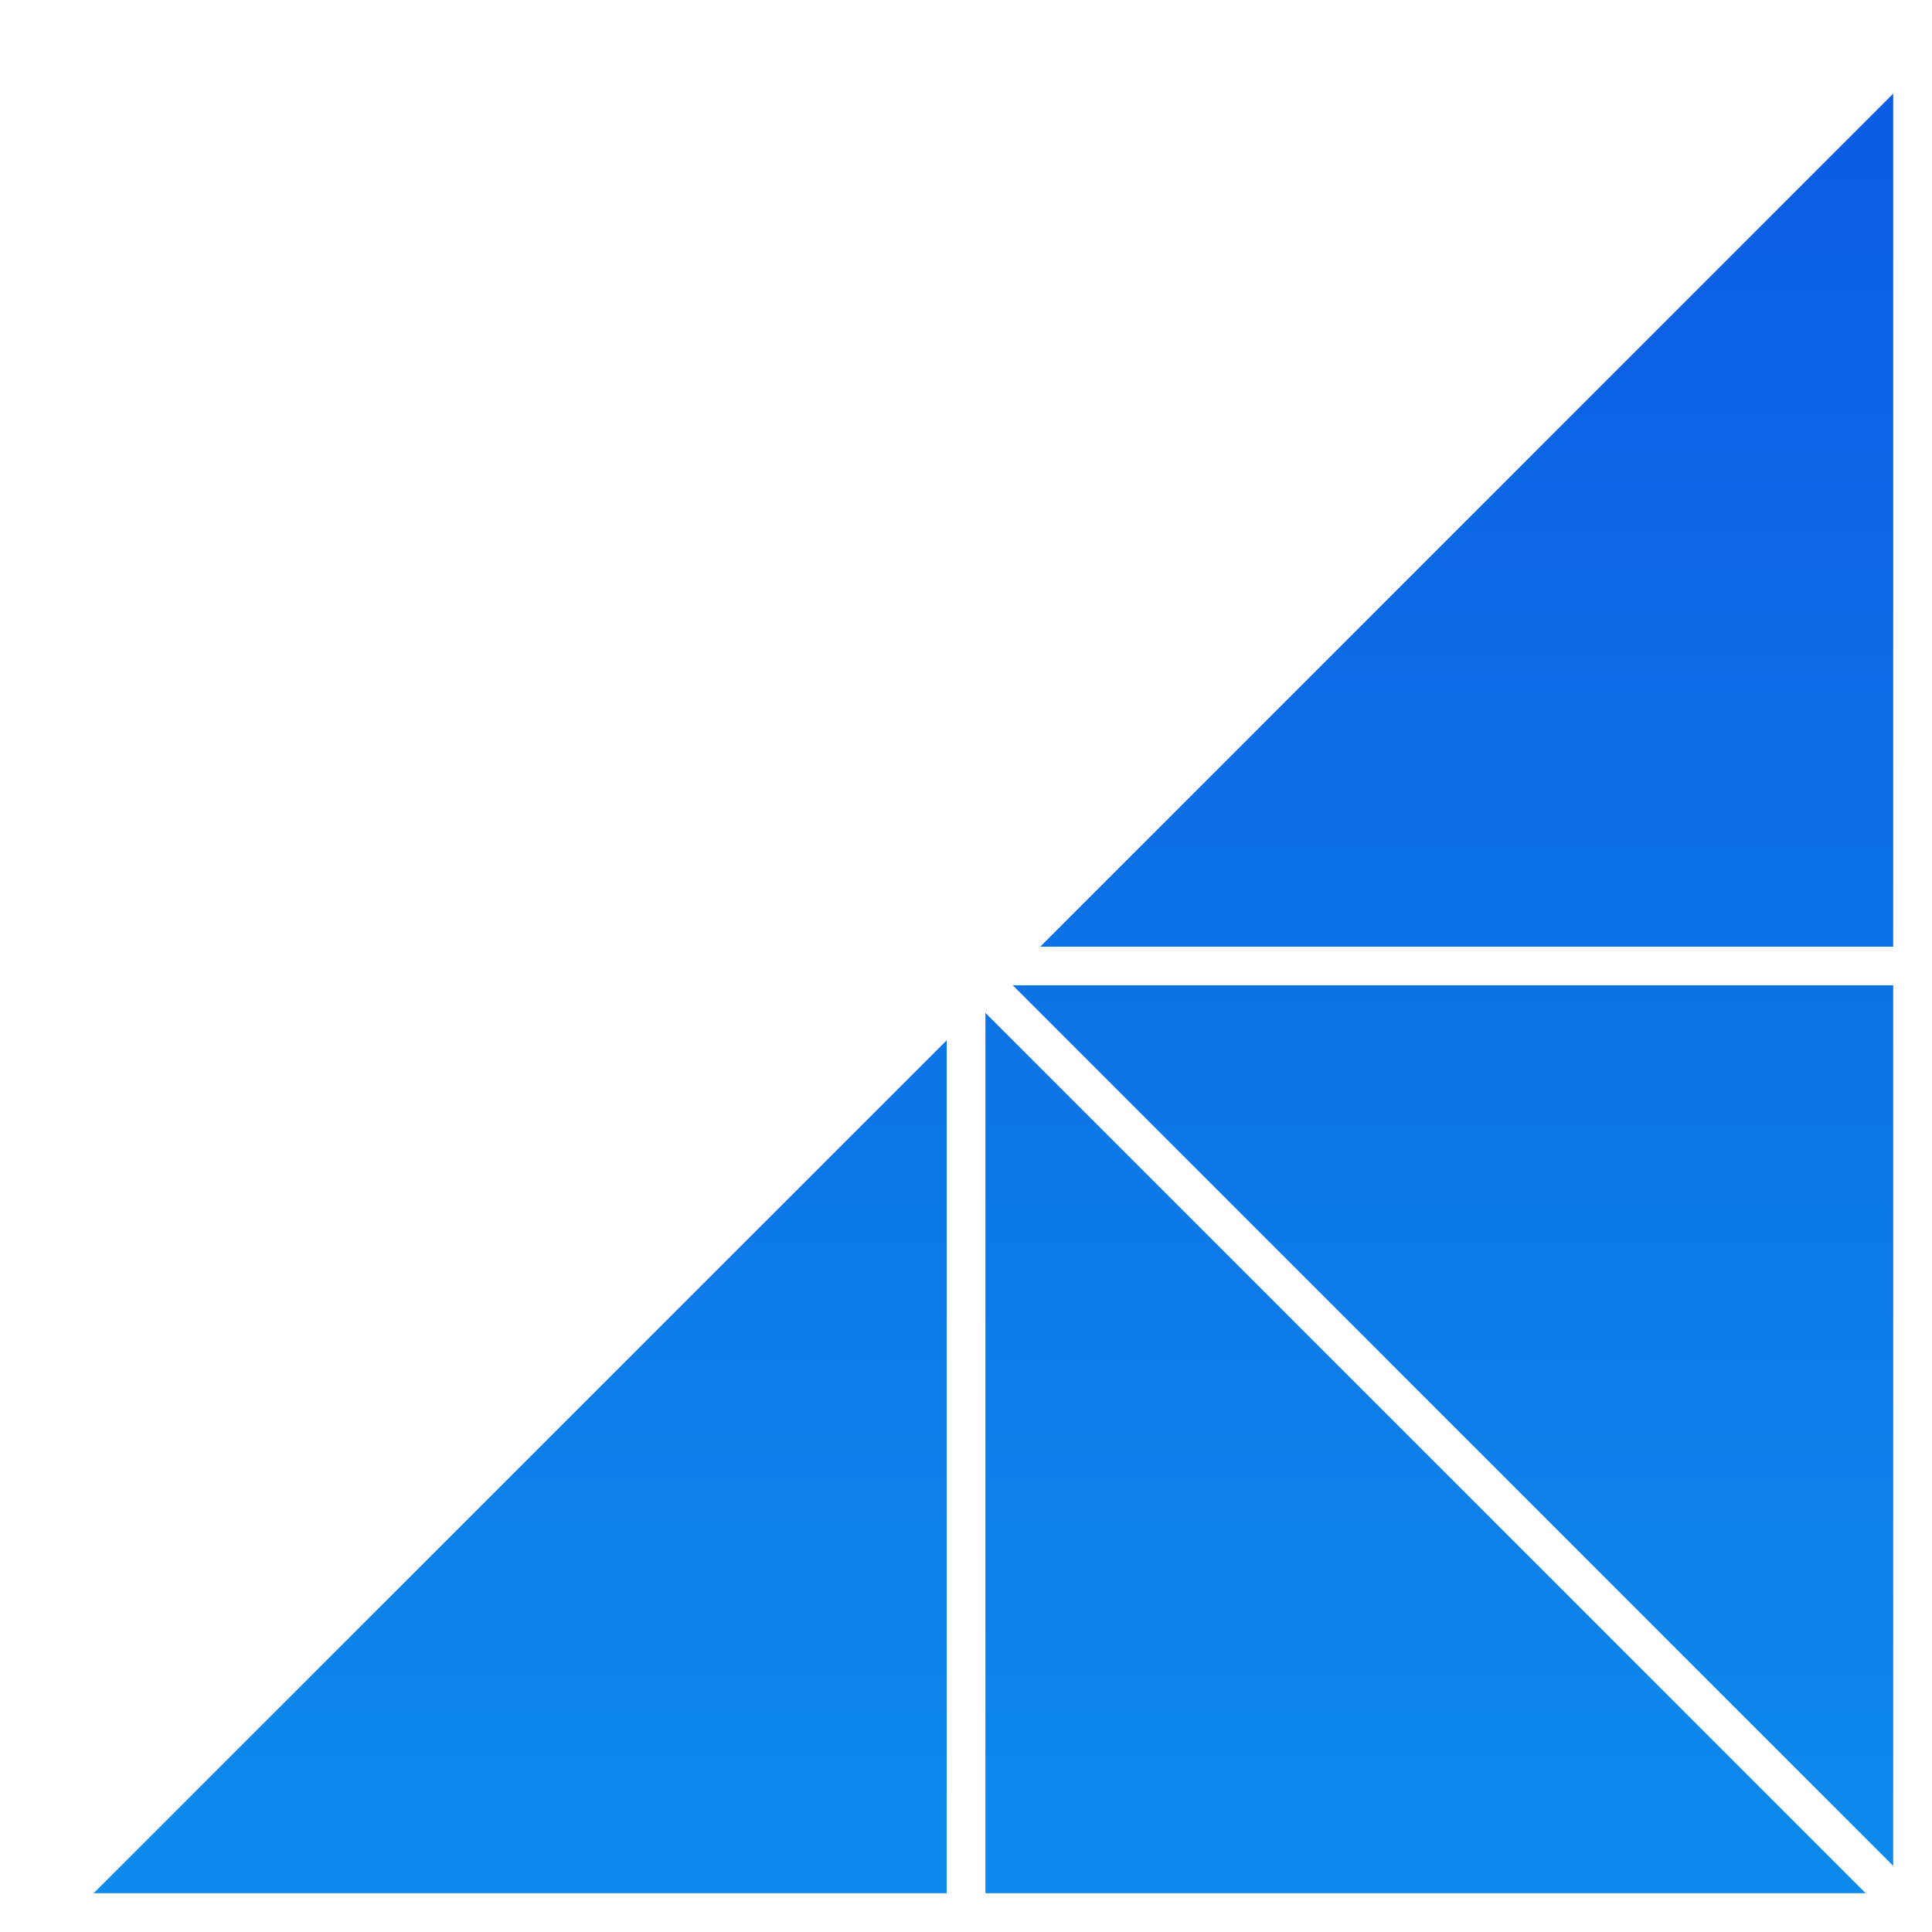 <svg xmlns="http://www.w3.org/2000/svg" width="26" height="26" fill="none"><path fill="url(#a)" d="M12.739 25.478H1.26L12.74 14v11.48Z"/><path fill="url(#b)" d="M25.108 25.478H13.261V13.631l11.847 11.847Z"/><path fill="url(#c)" d="M25.478 13.261V25.11L13.63 13.26h11.848Z"/><path fill="url(#d)" d="M25.478 12.74H13.999L25.478 1.26v11.48Z"/><defs><linearGradient id="a" x1="13" x2="13" y1="0" y2="26" gradientUnits="userSpaceOnUse"><stop stop-color="#0B5AE2"/><stop offset="1" stop-color="#0D8BEC"/></linearGradient><linearGradient id="b" x1="13" x2="13" y1="0" y2="26" gradientUnits="userSpaceOnUse"><stop stop-color="#0B5AE2"/><stop offset="1" stop-color="#0D8BEC"/></linearGradient><linearGradient id="c" x1="13" x2="13" y1="0" y2="26" gradientUnits="userSpaceOnUse"><stop stop-color="#0B5AE2"/><stop offset="1" stop-color="#0D8BEC"/></linearGradient><linearGradient id="d" x1="13" x2="13" y1="0" y2="26" gradientUnits="userSpaceOnUse"><stop stop-color="#0B5AE2"/><stop offset="1" stop-color="#0D8BEC"/></linearGradient></defs></svg>